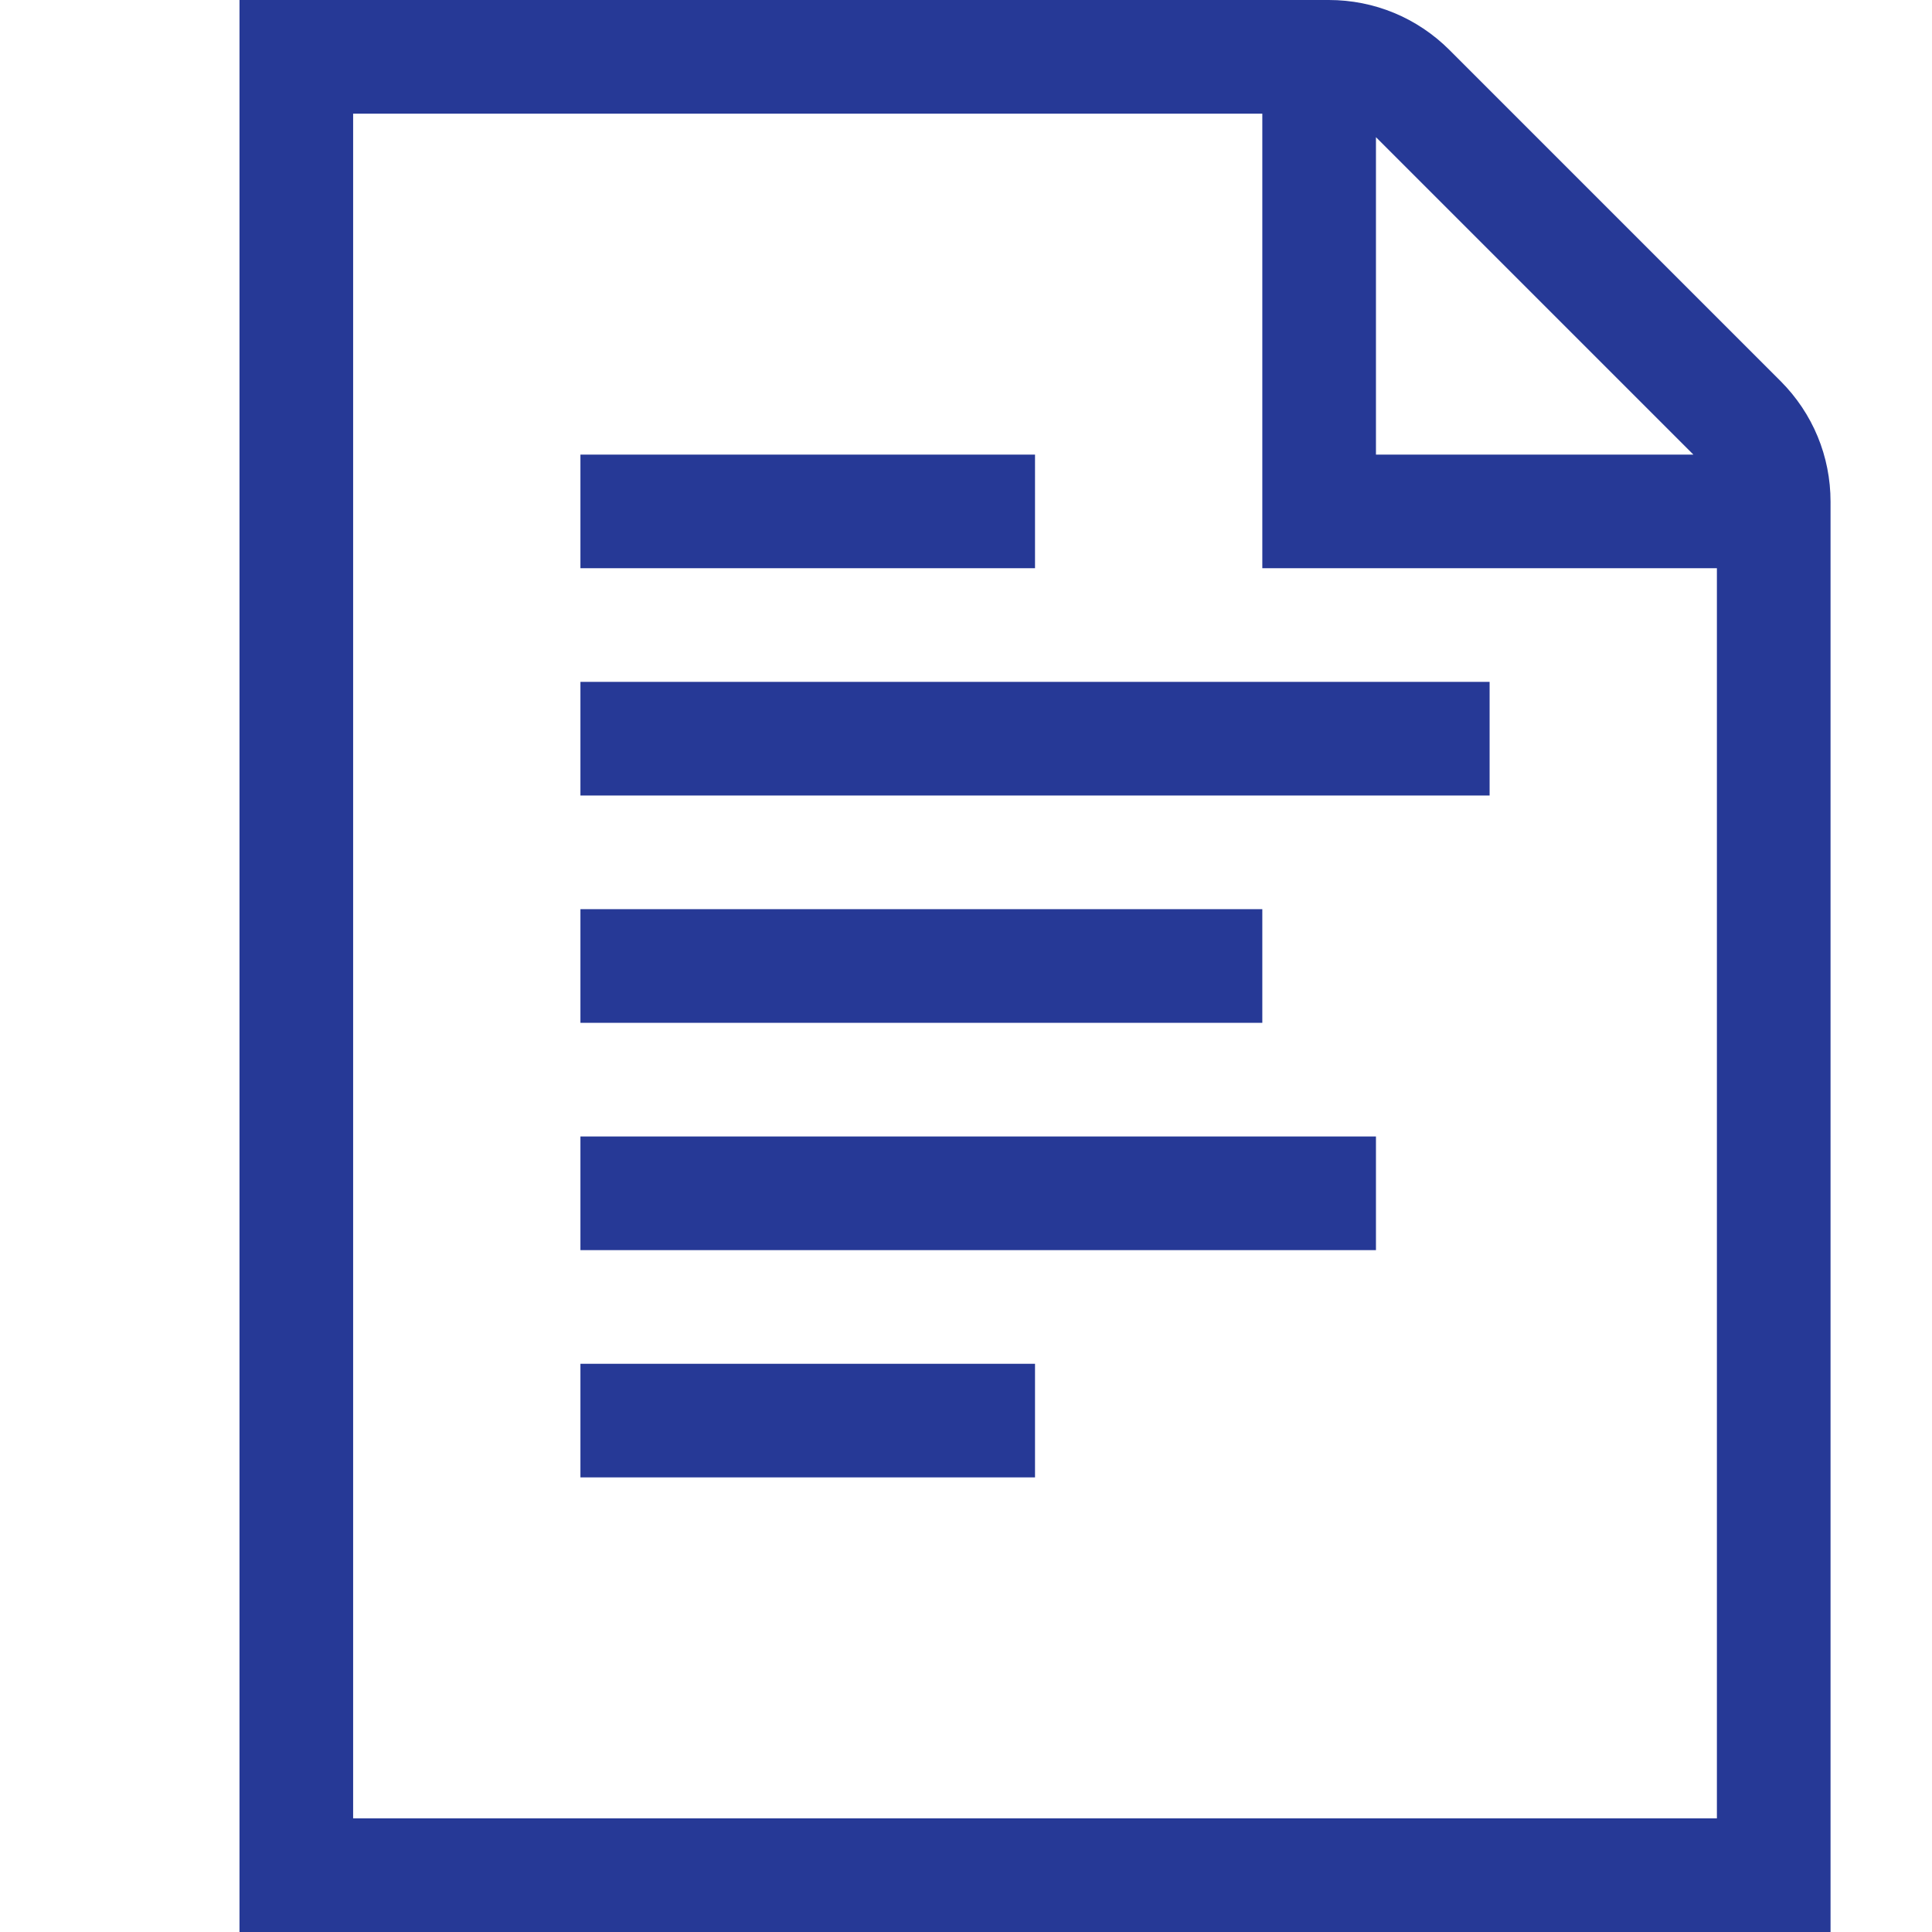 <?xml version="1.0" encoding="UTF-8"?> <!-- Uploaded to: SVG Repo, www.svgrepo.com, Transformed by: SVG Repo Mixer Tools --> <svg xmlns="http://www.w3.org/2000/svg" fill="#263996" width="800px" height="800px" viewBox="0 0 1920 1920"> <g id="SVGRepo_bgCarrier" stroke-width="0"></g> <g id="SVGRepo_tracerCarrier" stroke-linecap="round" stroke-linejoin="round"></g> <g id="SVGRepo_iconCarrier"> <path d="M1706.235 1807.059H350.941V112.94h903.53v451.765h451.764v1242.353Zm-338.823-1670.74 315.443 315.447h-315.443V136.32Zm402.182 242.487L1440.372 49.58C1408.296 17.62 1365.717 0 1320.542 0H238v1920h1581.175V498.635c0-45.176-17.618-87.755-49.58-119.83ZM576.823 1242.353h790.589v-112.94H576.823v112.94Zm0-451.765h903.53V677.647h-903.53v112.941Zm0 677.647h451.765v-112.941H576.823v112.941Zm0-451.764h677.648V903.53H576.823v112.941Zm0-451.765h451.765V451.765H576.823v112.941Z" fill-rule="evenodd"></path> </g> </svg> 